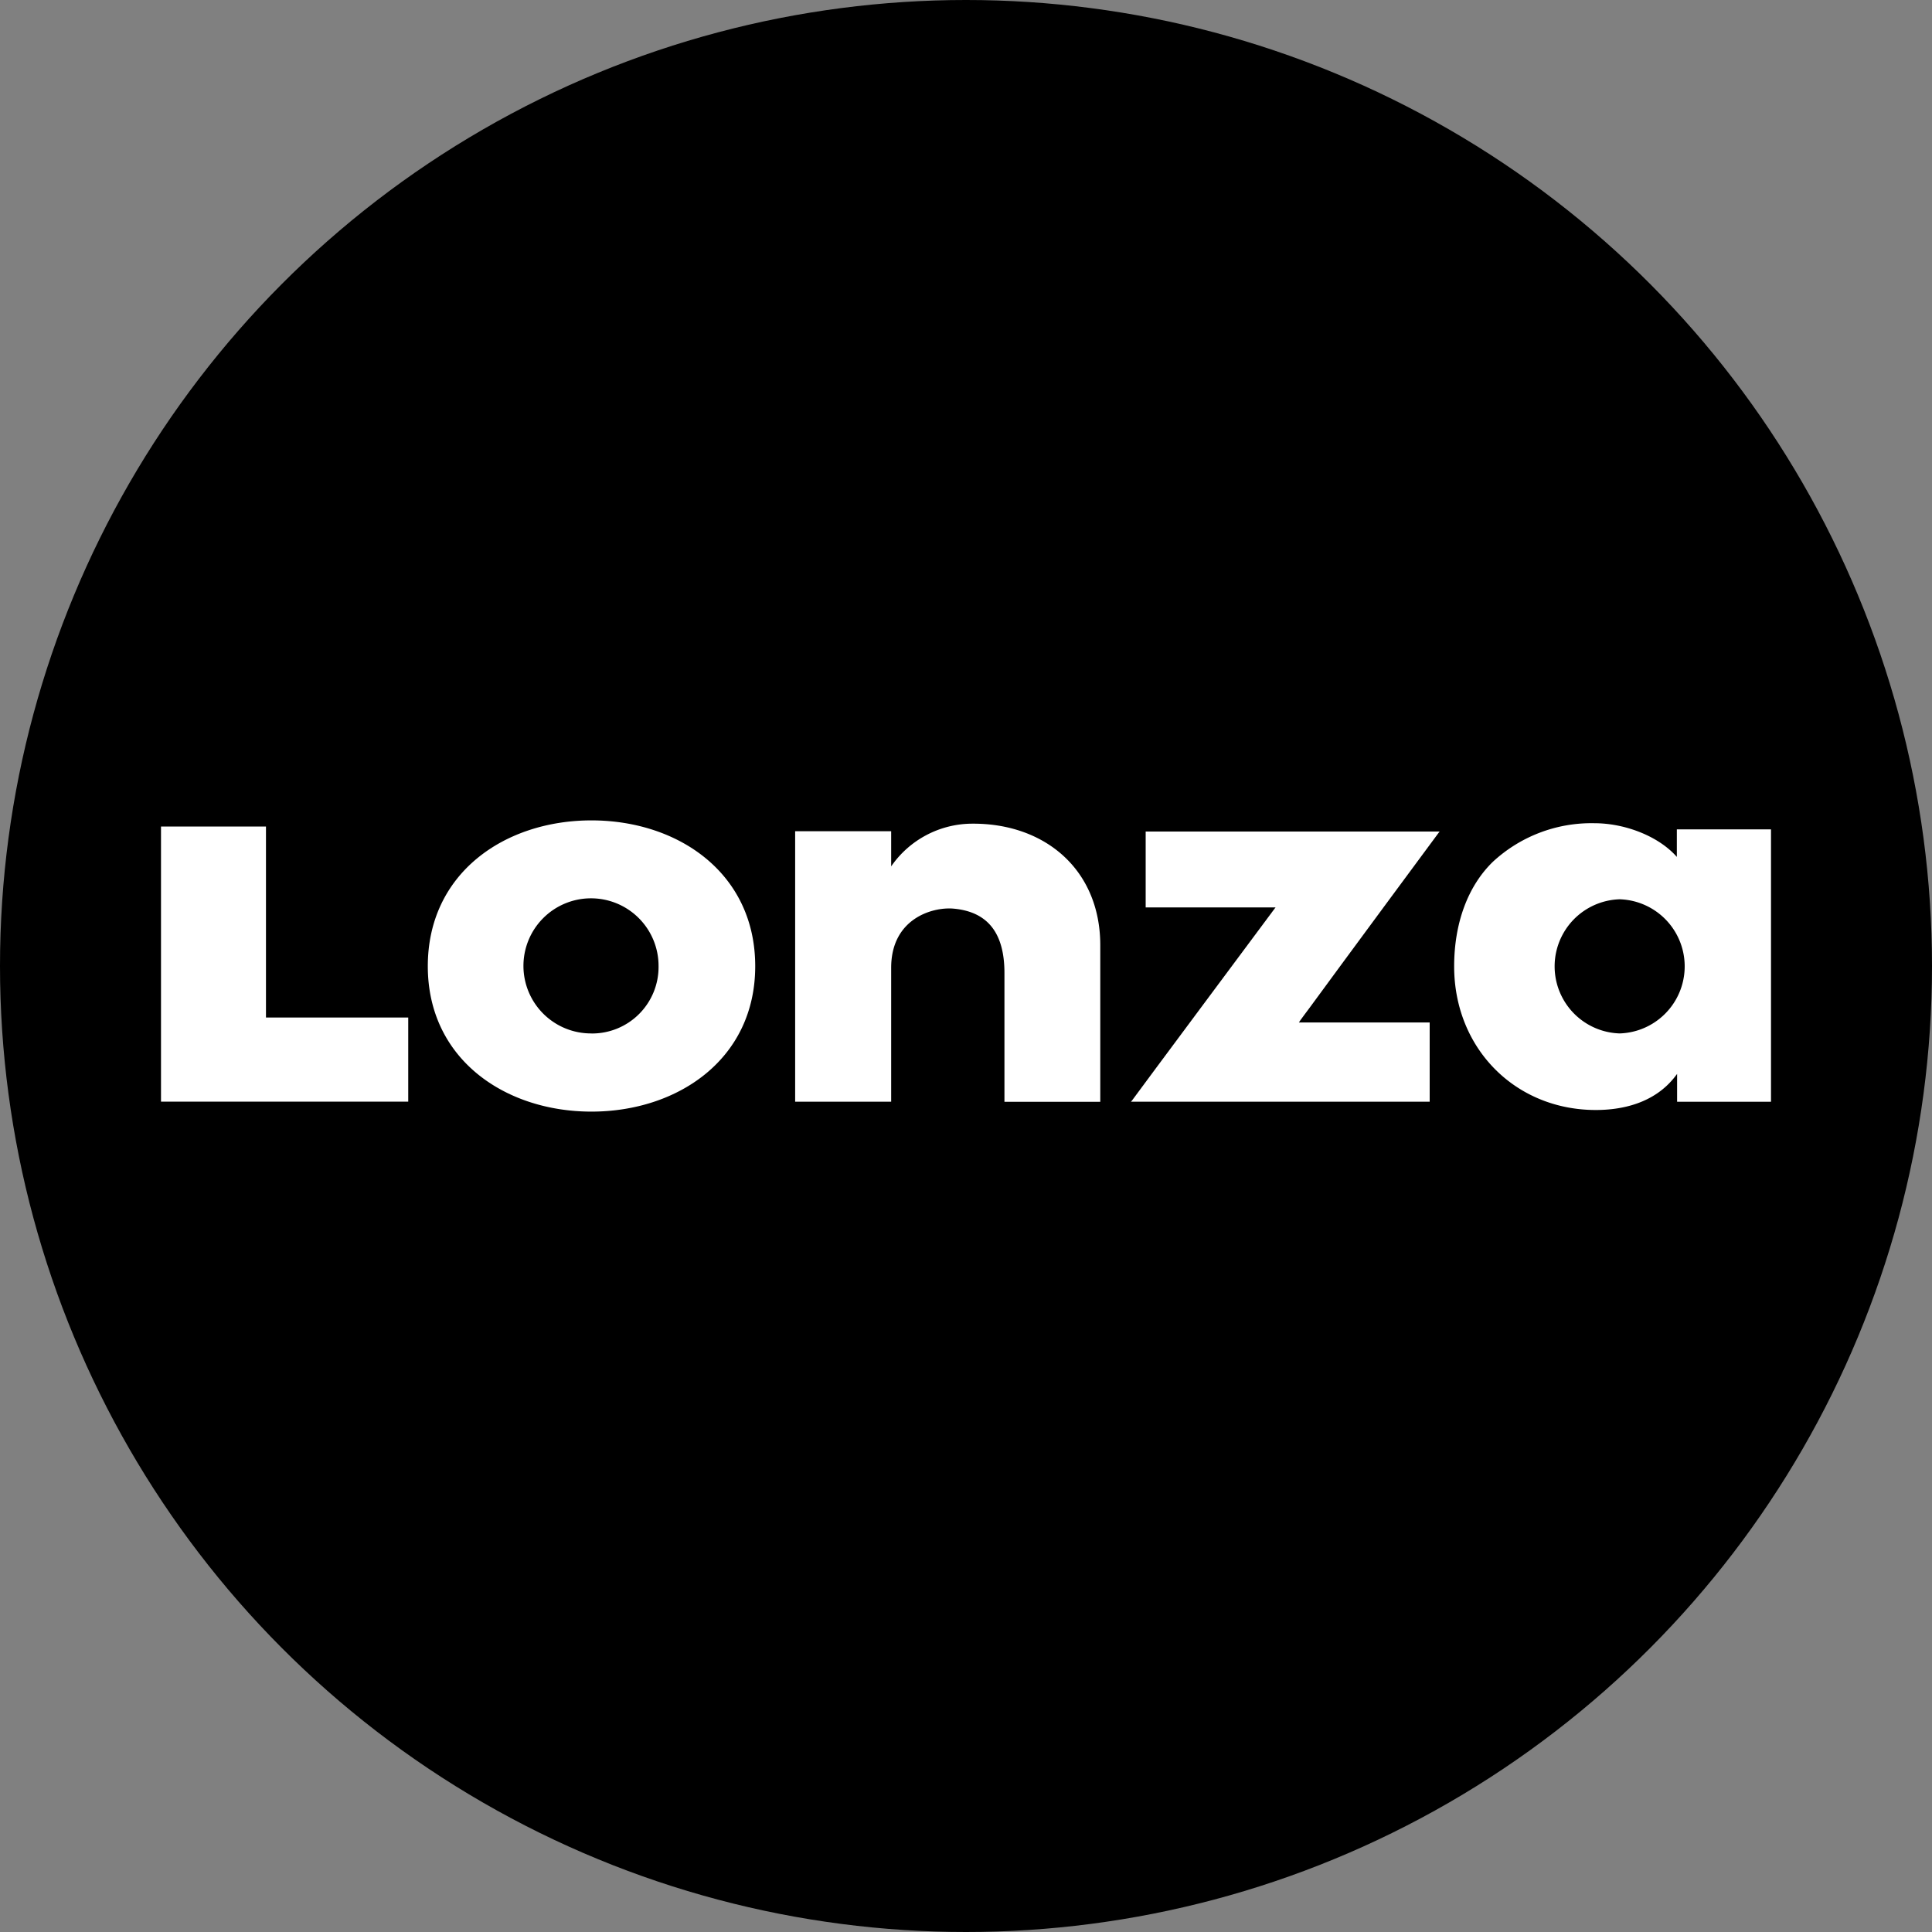 <?xml version='1.0' encoding='utf-8'?>
<svg xmlns="http://www.w3.org/2000/svg" id="Layer_1" data-name="Layer 1" viewBox="0 0 300 300" width="300" height="300"><rect x="0" y="0" width="300" height="300" fill="#808080" stroke="none"/><defs><clipPath id="bz_circular_clip"><circle cx="150.0" cy="150.0" r="150.0" /></clipPath></defs><g clip-path="url(#bz_circular_clip)"><rect x="-1.5" y="-1.5" width="303" height="303" /><path id="path38002" d="M41.3,158H63.39v13.06H25V128.34H41.3V158" fill="#fff" /><path id="path38004" d="M223.4,129.3l.15-.18H177.9V140.9h20.18l-.09.1c-.88,1.18-21.46,28.83-22.23,29.91l-.15.16H222v-12.3H201.69c0-.07,1.64-2.25,1.64-2.25,4.87-6.66,19.4-26.33,20.07-27.22" fill="#fff" /><path id="path38006" d="M91.84,127.39c-13.5,0-25.41,8.21-25.41,22.64s12,22.58,25.41,22.58,25.43-8.15,25.43-22.58S105.34,127.39,91.84,127.39Zm0,33.08A10.49,10.49,0,1,1,102.26,150a10.33,10.33,0,0,1-10.42,10.48" fill="#fff" /><path id="path38008" d="M150.83,127.9a15.35,15.35,0,0,0-12.45,6.63v-5.46H123.47v42h14.91V150.28c0-7.62,6.38-9.47,9.66-9.19,5.2.46,7.93,3.63,7.93,10l0,20h14.88V146.78c0-11.76-8.63-19-20-18.88" fill="#fff" /><path id="path38010" d="M260.38,128.78v4.28l-.21-.23c-2.94-3.15-8.06-5-12.57-5a22.51,22.51,0,0,0-15.8,6c-3.88,3.78-6,9.53-6,16.23,0,12.71,9.47,22.3,22,22.3,3.83,0,9.08-.92,12.41-5.33l.21-.27v4.32H275V128.78Zm-8.88,31.69a10.42,10.42,0,0,1,0-20.83,10.42,10.42,0,0,1,0,20.83" fill="#fff" /></g></svg>
